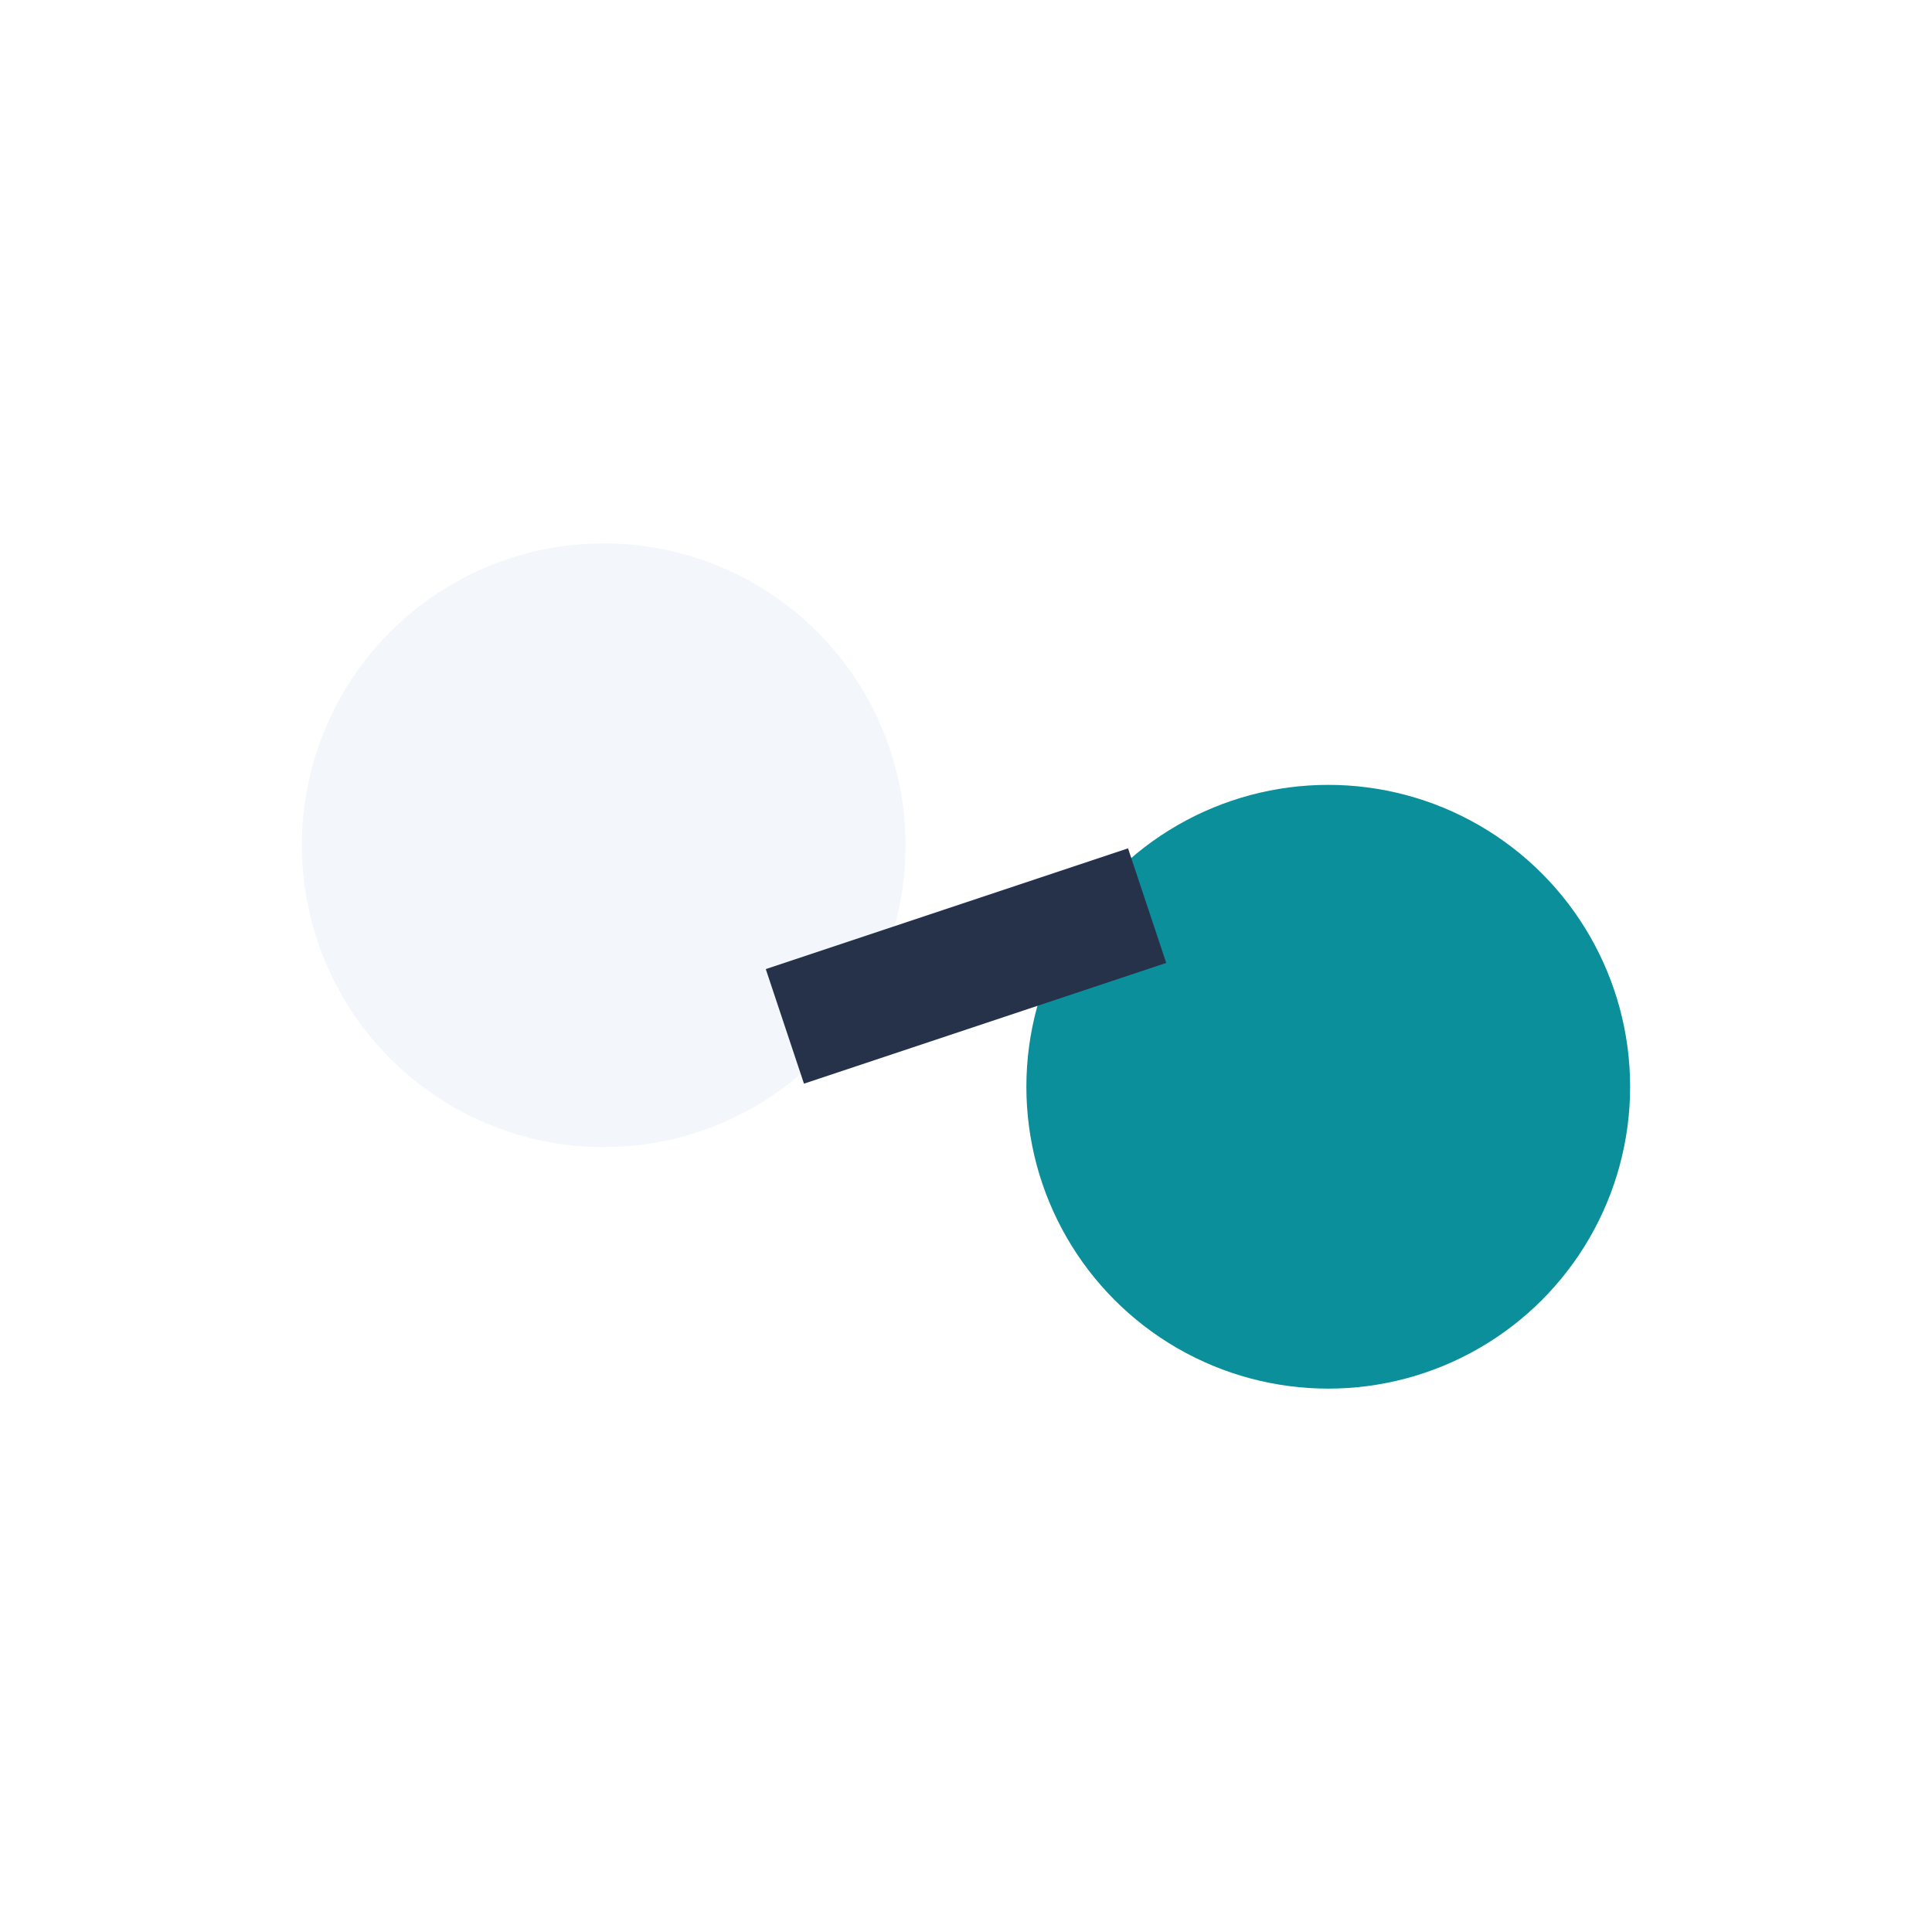 <?xml version="1.0" encoding="UTF-8"?>
<svg xmlns="http://www.w3.org/2000/svg" width="32" height="32" viewBox="0 0 32 32"><circle cx="10" cy="14" r="5" fill="#F3F6FA"/><circle cx="22" cy="18" r="5" fill="#0B8F9A"/><path d="M13 17l6-2" stroke="#25324A" stroke-width="2"/></svg>